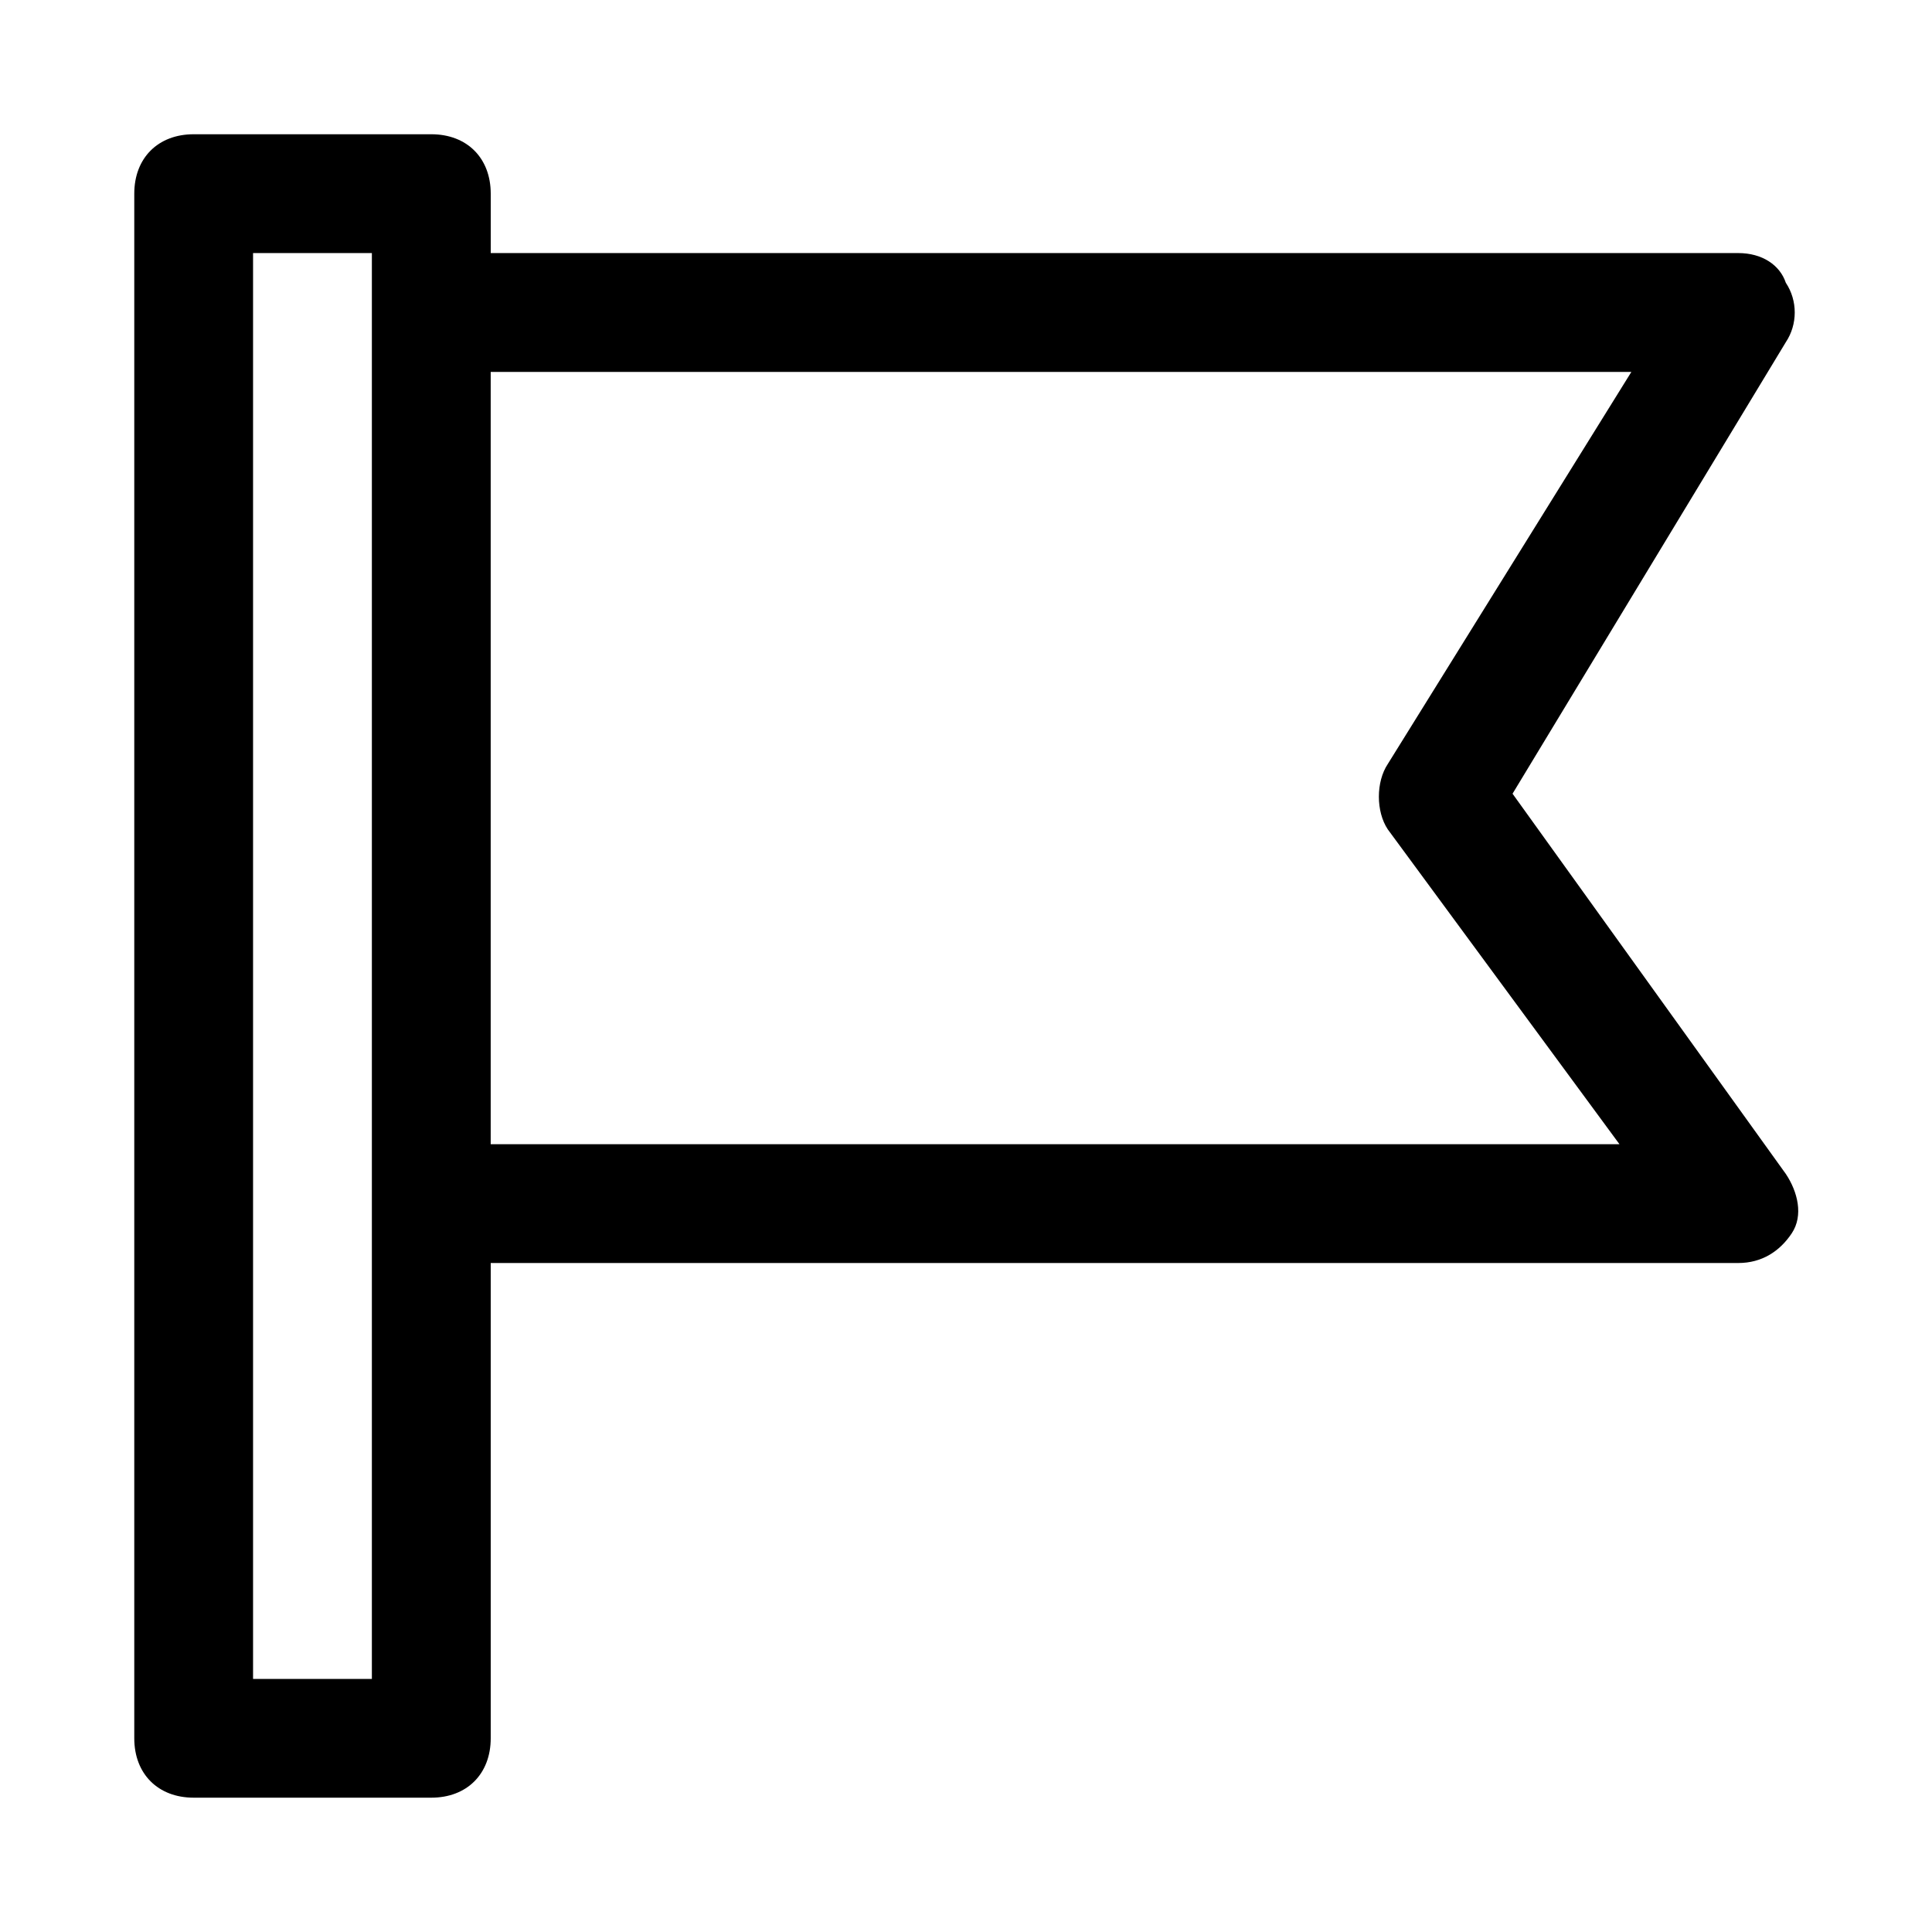 <?xml version="1.0" encoding="UTF-8"?>
<!-- Uploaded to: ICON Repo, www.svgrepo.com, Generator: ICON Repo Mixer Tools -->
<svg fill="#000000" width="800px" height="800px" version="1.1" viewBox="144 144 512 512" xmlns="http://www.w3.org/2000/svg">
 <path d="m544.84 354.34 72.422-119.66c3.148-4.723 3.148-11.02 0-15.742-1.574-4.723-6.297-7.871-12.594-7.871h-330.62v-15.746c0-9.445-6.297-15.742-15.742-15.742h-62.98c-9.445 0-15.742 6.297-15.742 15.742v409.34c0 9.445 6.297 15.742 15.742 15.742h62.977c9.445 0 15.742-6.297 15.742-15.742v-125.95h330.62c6.297 0 11.02-3.148 14.168-7.871 3.148-4.723 1.574-11.02-1.574-15.742zm-302.29 234.59h-31.488v-377.86h31.488zm31.488-141.7v-204.67h302.29l-64.551 103.91c-3.148 4.723-3.148 12.594 0 17.32l61.402 83.441z"/>
</svg>